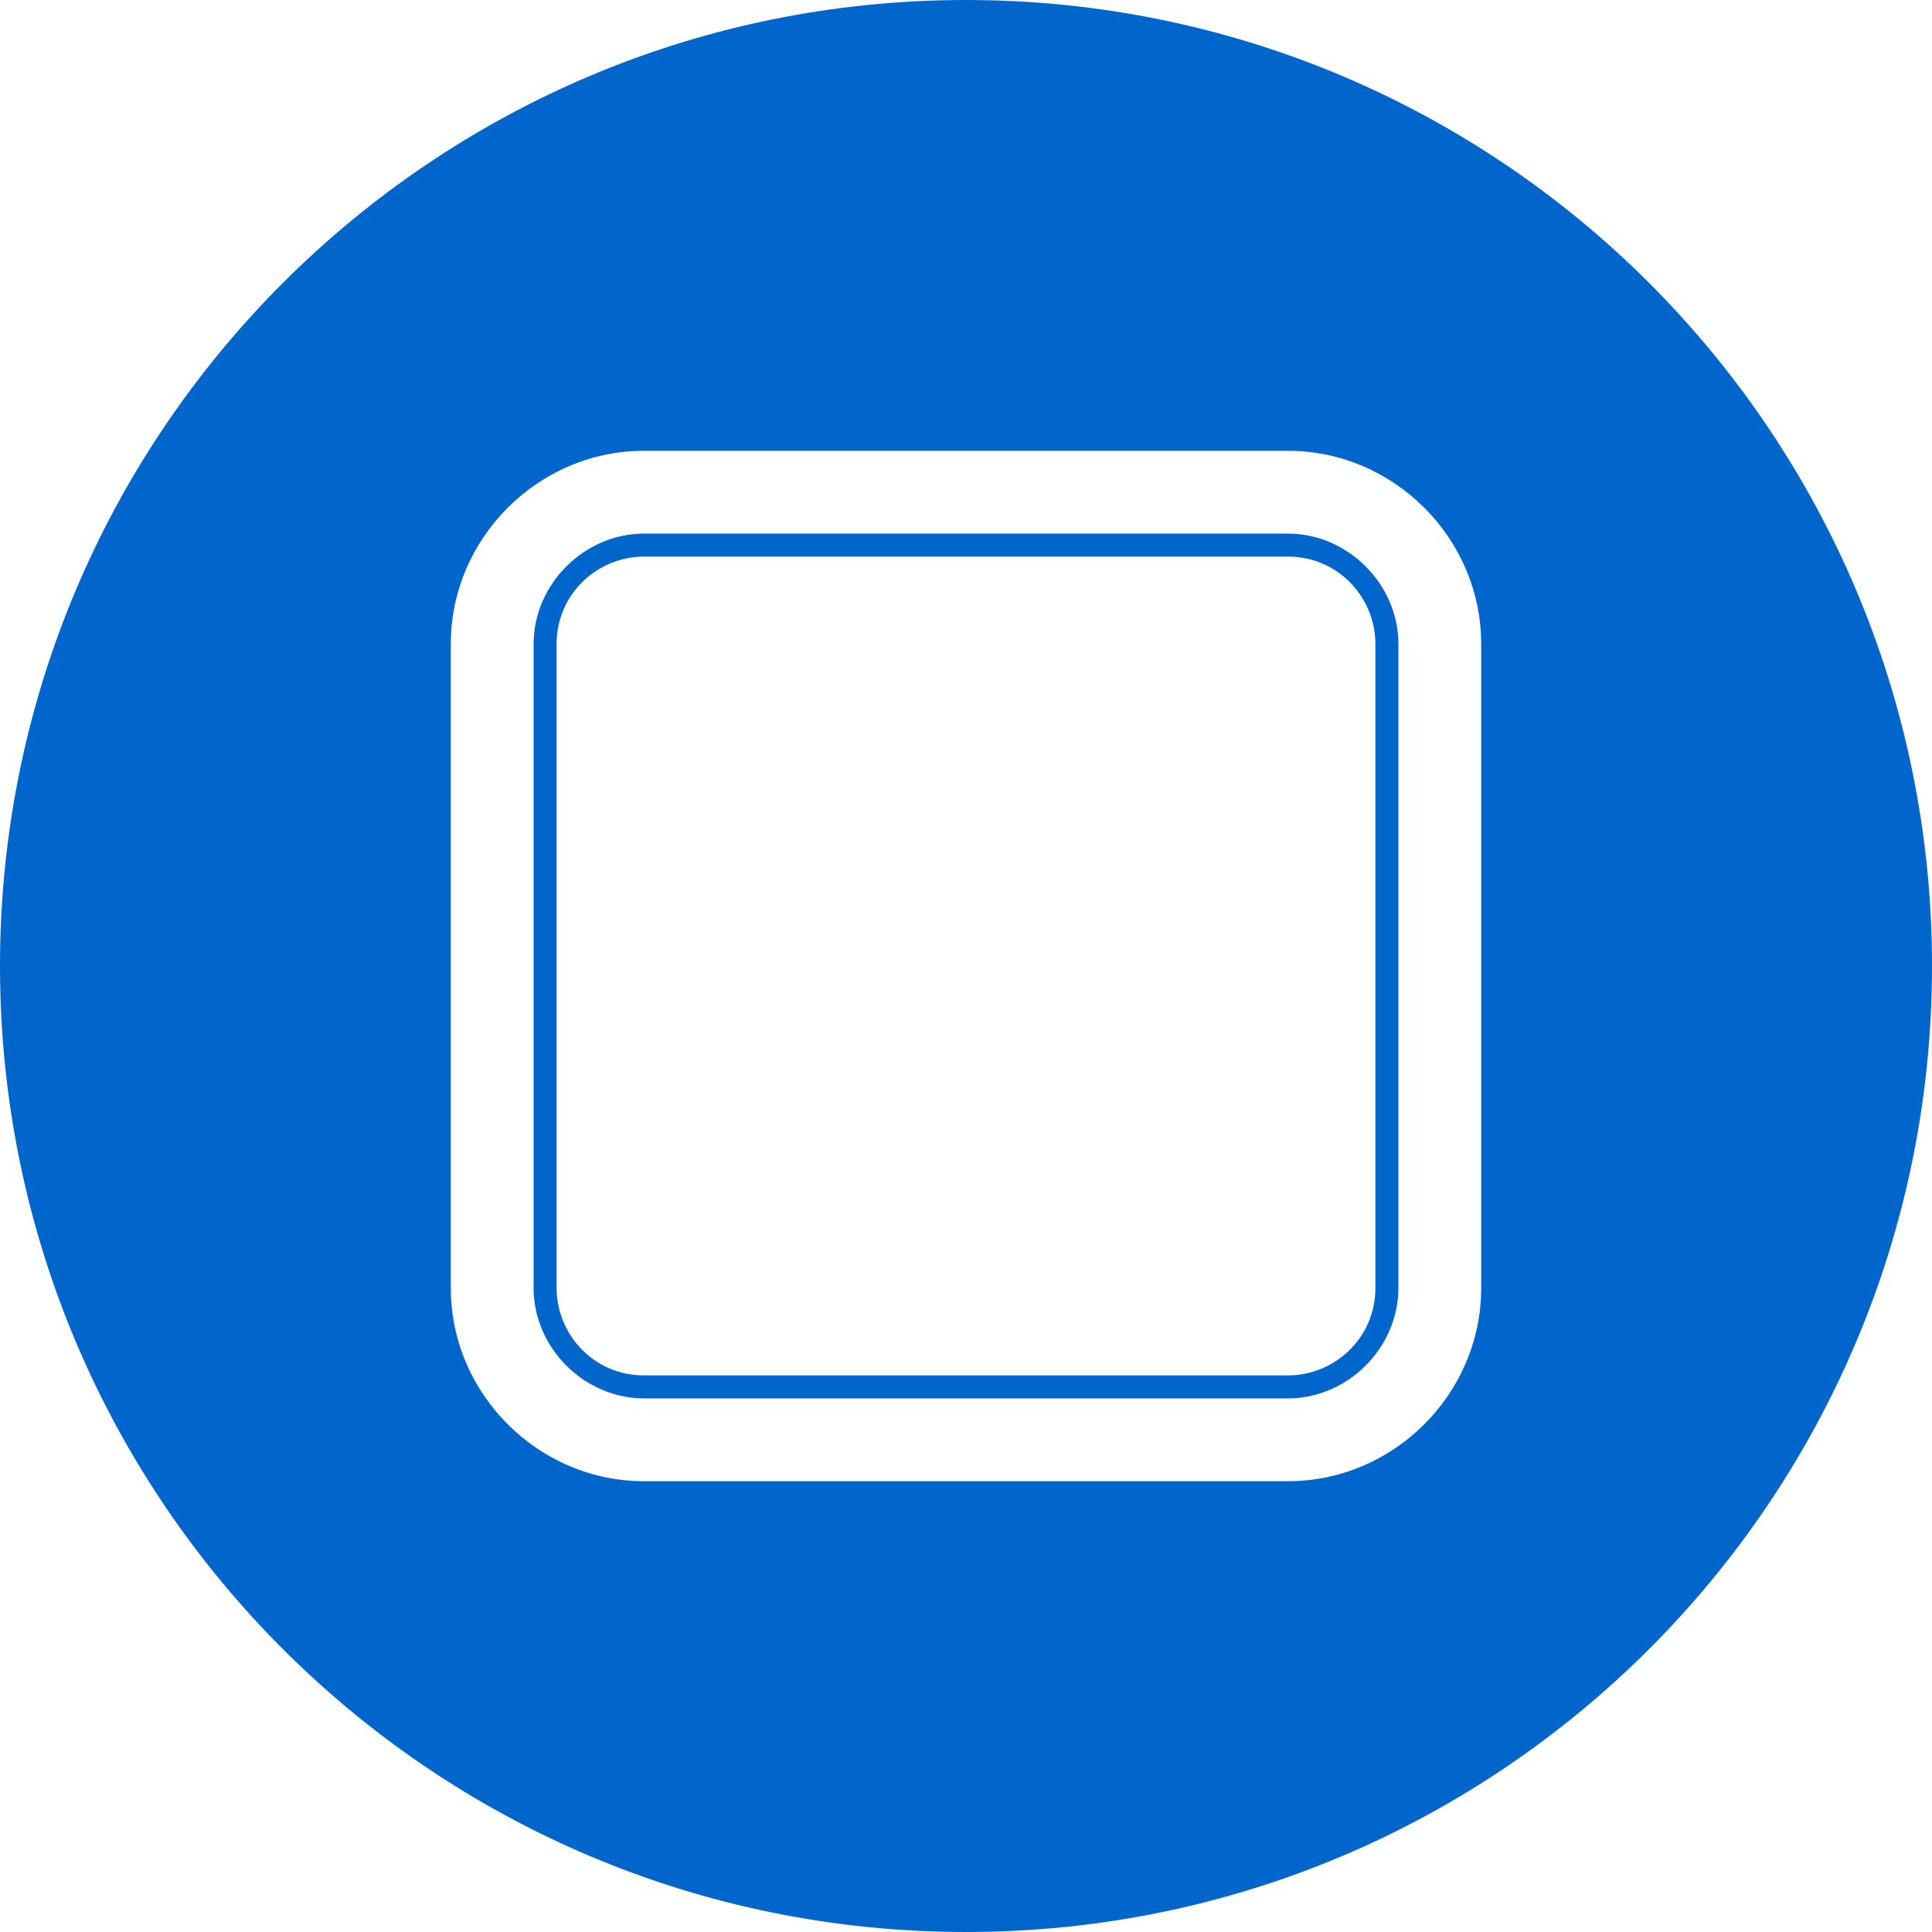 <?xml version="1.0" encoding="utf-8"?>
<!-- Generator: Adobe Illustrator 23.0.4, SVG Export Plug-In . SVG Version: 6.00 Build 0)  -->
<svg version="1.1" xmlns="http://www.w3.org/2000/svg" xmlns:xlink="http://www.w3.org/1999/xlink" x="0px" y="0px"
	 viewBox="0 0 42 42" style="enable-background:new 0 0 42 42;" xml:space="preserve">
<style type="text/css">
	.st0{fill:#0066CC;}
	.st1{fill:#FFFFFF;}
	.st2{fill:#383838;stroke:#0066CC;stroke-width:0.5;stroke-miterlimit:10;}
</style>
<g id="图层_1">
	<path class="st0" d="M21,0C9.4,0,0,9.4,0,21c0,11.6,9.4,21,21,21c11.6,0,21-9.4,21-21C42,9.4,32.6,0,21,0z M32.2,28
		c0,2.3-1.9,4.2-4.2,4.2H14c-2.3,0-4.2-1.9-4.2-4.2V14c0-2.3,1.9-4.2,4.2-4.2h14c2.3,0,4.2,1.9,4.2,4.2V28z M28,11.6H14
		c-1.3,0-2.4,1.1-2.4,2.4v14c0,1.3,1.1,2.4,2.4,2.4h14c1.3,0,2.4-1.1,2.4-2.4V14C30.4,12.7,29.3,11.6,28,11.6z M29.9,28
		c0,1.1-0.9,1.9-1.9,1.9H14c-1.1,0-1.9-0.9-1.9-1.9V14c0-1.1,0.9-1.9,1.9-1.9h14c1.1,0,1.9,0.9,1.9,1.9V28z"/>
</g>
<g id="图层_2">
</g>
</svg>
